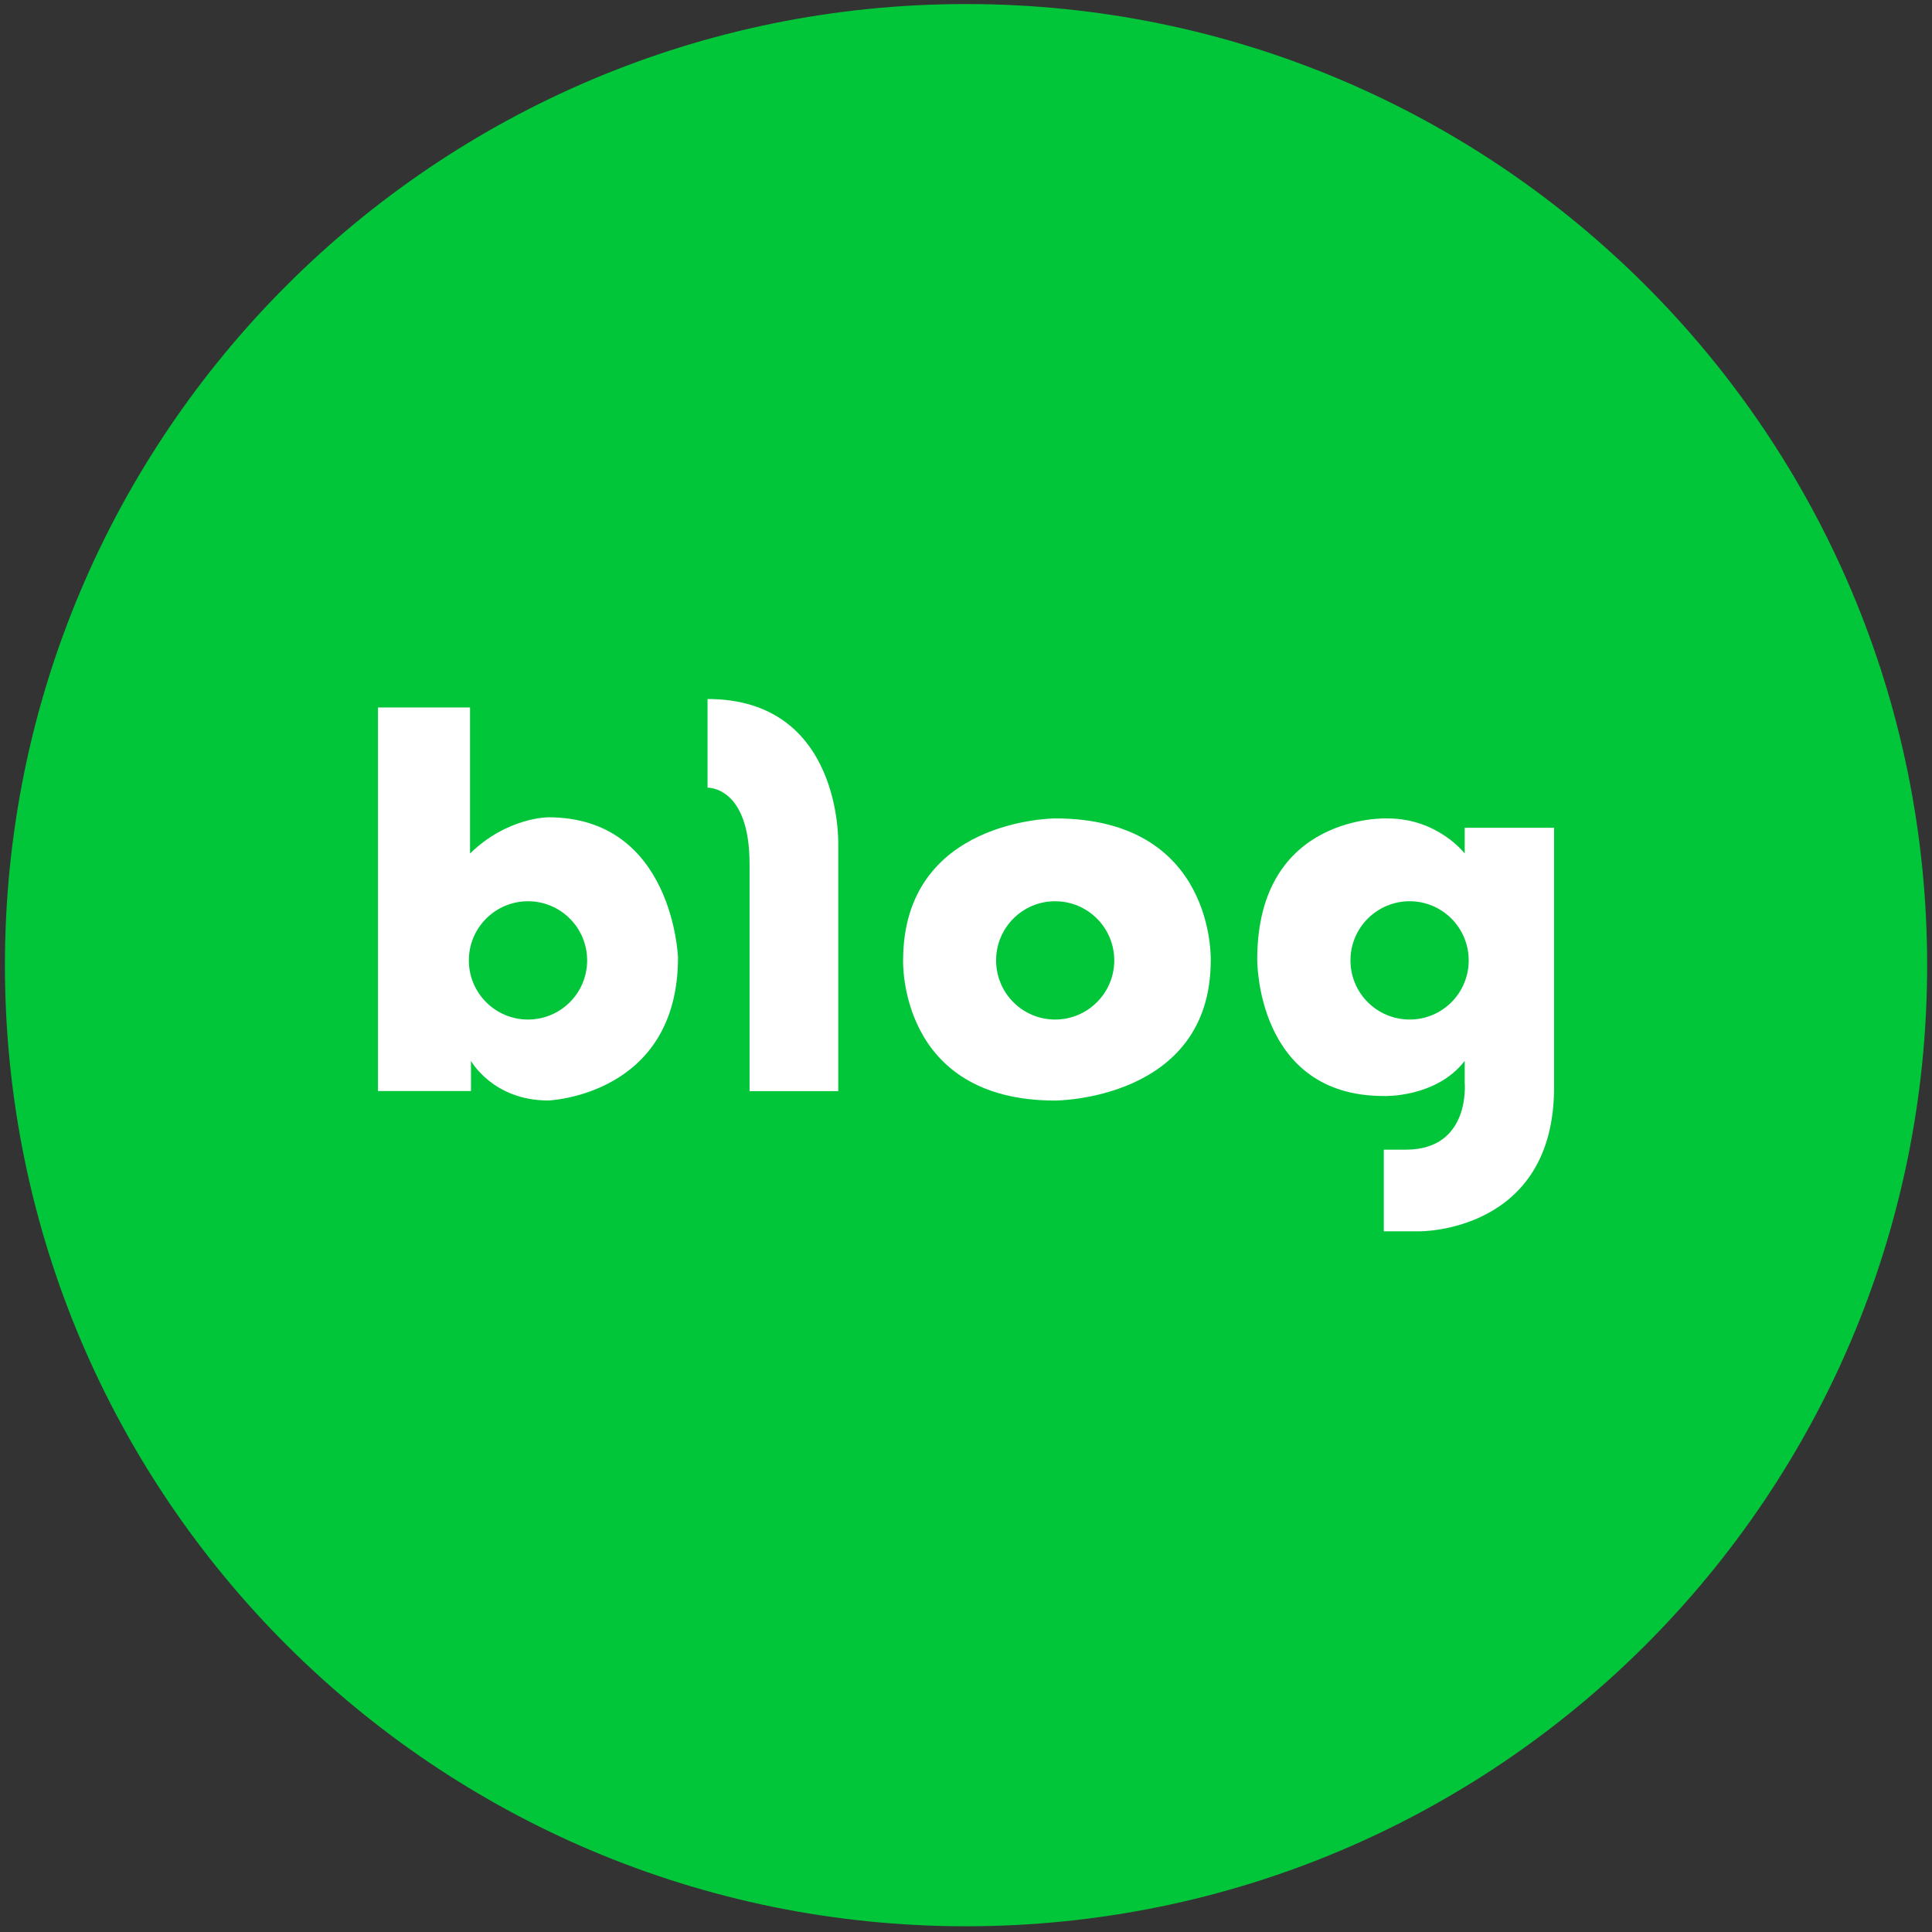 <?xml version="1.0" encoding="utf-8"?>
<!-- Generator: Adobe Illustrator 16.0.0, SVG Export Plug-In . SVG Version: 6.00 Build 0)  -->
<!DOCTYPE svg PUBLIC "-//W3C//DTD SVG 1.1//EN" "http://www.w3.org/Graphics/SVG/1.1/DTD/svg11.dtd">
<svg version="1.1" id="Layer_1" xmlns="http://www.w3.org/2000/svg" xmlns:xlink="http://www.w3.org/1999/xlink" x="0px" y="0px"
	 width="31px" height="31px" viewBox="0 0 31 31" enable-background="new 0 0 31 31" xml:space="preserve">
<rect x="0" y="0" width="31" height="31" fill="#333333" stroke="none"/>
<path fill="#01C639" d="M30.922,15.487c0,8.521-6.903,15.421-15.421,15.421c-8.517,0-15.422-6.9-15.422-15.421
	c0-8.518,6.905-15.422,15.422-15.422C24.019,0.063,30.922,6.969,30.922,15.487z"/>
<g>
	<path fill="#FFFFFF" d="M8.798,13.114c0,0-0.66-0.002-1.256,0.581v-2.343H6.065v6.154h1.492v-0.484c0,0,0.351,0.636,1.241,0.636
		c0,0,2.081-0.077,2.081-2.296C10.879,15.362,10.801,13.114,8.798,13.114z M8.472,16.359c-0.524,0-0.949-0.424-0.949-0.949
		c0-0.524,0.425-0.949,0.949-0.949c0.524,0,0.949,0.425,0.949,0.949C9.421,15.935,8.996,16.359,8.472,16.359z"/>
	<path fill="#FFFFFF" d="M11.353,11.216v1.423c0,0,0.674-0.029,0.674,1.225v3.644h1.423v-3.979
		C13.449,13.527,13.511,11.216,11.353,11.216z"/>
	<path fill="#FFFFFF" d="M16.93,13.132c0,0-2.439,0.002-2.439,2.279c0,0-0.079,2.248,2.439,2.248c0,0,2.497-0.002,2.497-2.248
		C19.427,15.411,19.509,13.132,16.93,13.132z M16.93,16.359c-0.523,0-0.947-0.424-0.947-0.949c0-0.524,0.423-0.949,0.947-0.949
		s0.949,0.425,0.949,0.949C17.879,15.935,17.453,16.359,16.93,16.359z"/>
	<path fill="#FFFFFF" d="M23.502,13.281v0.414c0,0-0.428-0.563-1.24-0.563c0,0-2.089-0.087-2.089,2.263c0,0-0.023,2.191,2.03,2.191
		c0,0,0.838,0.033,1.299-0.563v0.346c0,0,0.102,1.078-0.943,1.078h-0.355v1.31h0.574c0,0,2.158,0.024,2.158-2.309v-4.166H23.502z
		 M22.619,16.359c-0.525,0-0.95-0.424-0.95-0.949c0-0.524,0.425-0.949,0.95-0.949c0.523,0,0.947,0.425,0.947,0.949
		C23.566,15.935,23.143,16.359,22.619,16.359z"/>
</g>
</svg>
